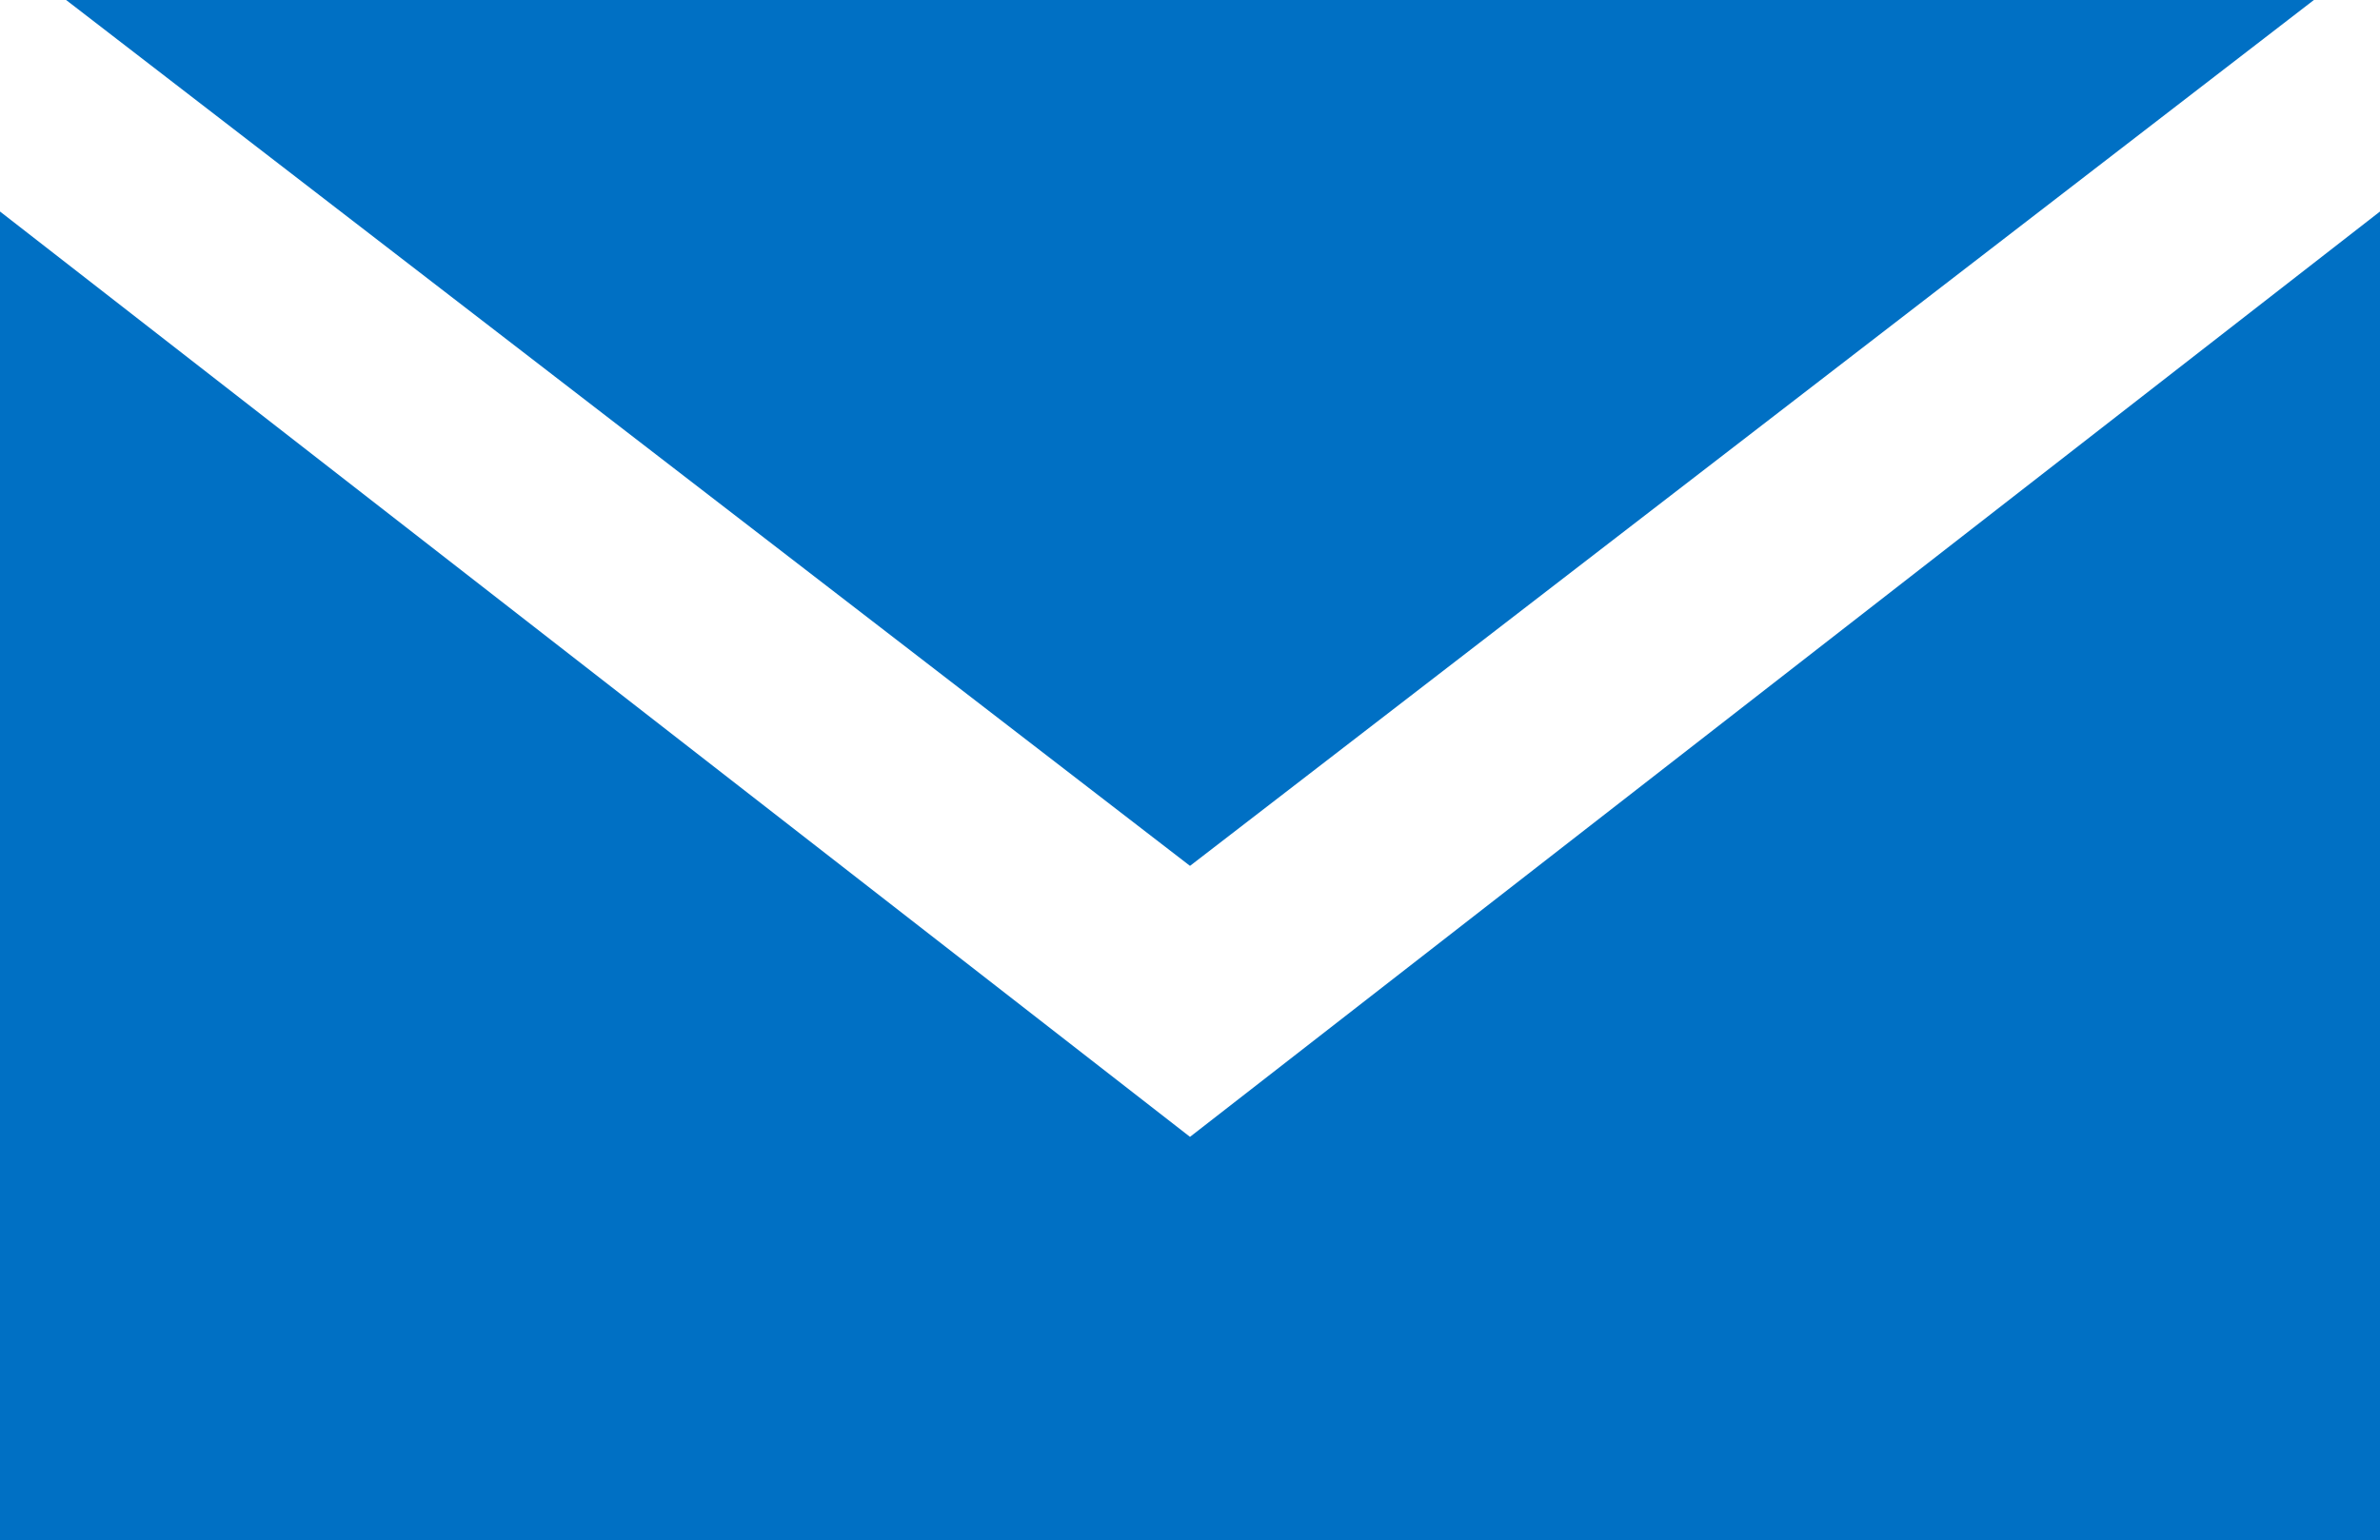 <?xml version="1.0" encoding="utf-8"?>
<!-- Generator: Adobe Illustrator 26.0.3, SVG Export Plug-In . SVG Version: 6.00 Build 0)  -->
<svg version="1.1" id="レイヤー_1" xmlns="http://www.w3.org/2000/svg" xmlns:xlink="http://www.w3.org/1999/xlink" x="0px"
	 y="0px" viewBox="0 0 36 23.3" style="enable-background:new 0 0 36 23.3;" xml:space="preserve">
<style type="text/css">
	.st0{fill:#0070C4;}
</style>
<g>
	<path class="st0" d="M36,0.4L36,0.4L36,0.4z"/>
	<polygon class="st0" points="1,0 18,13.1 35,0 	"/>
	<polygon class="st0" points="18,17.2 0,3.2 0,23.3 36,23.3 36,3.2 	"/>
</g>
</svg>
